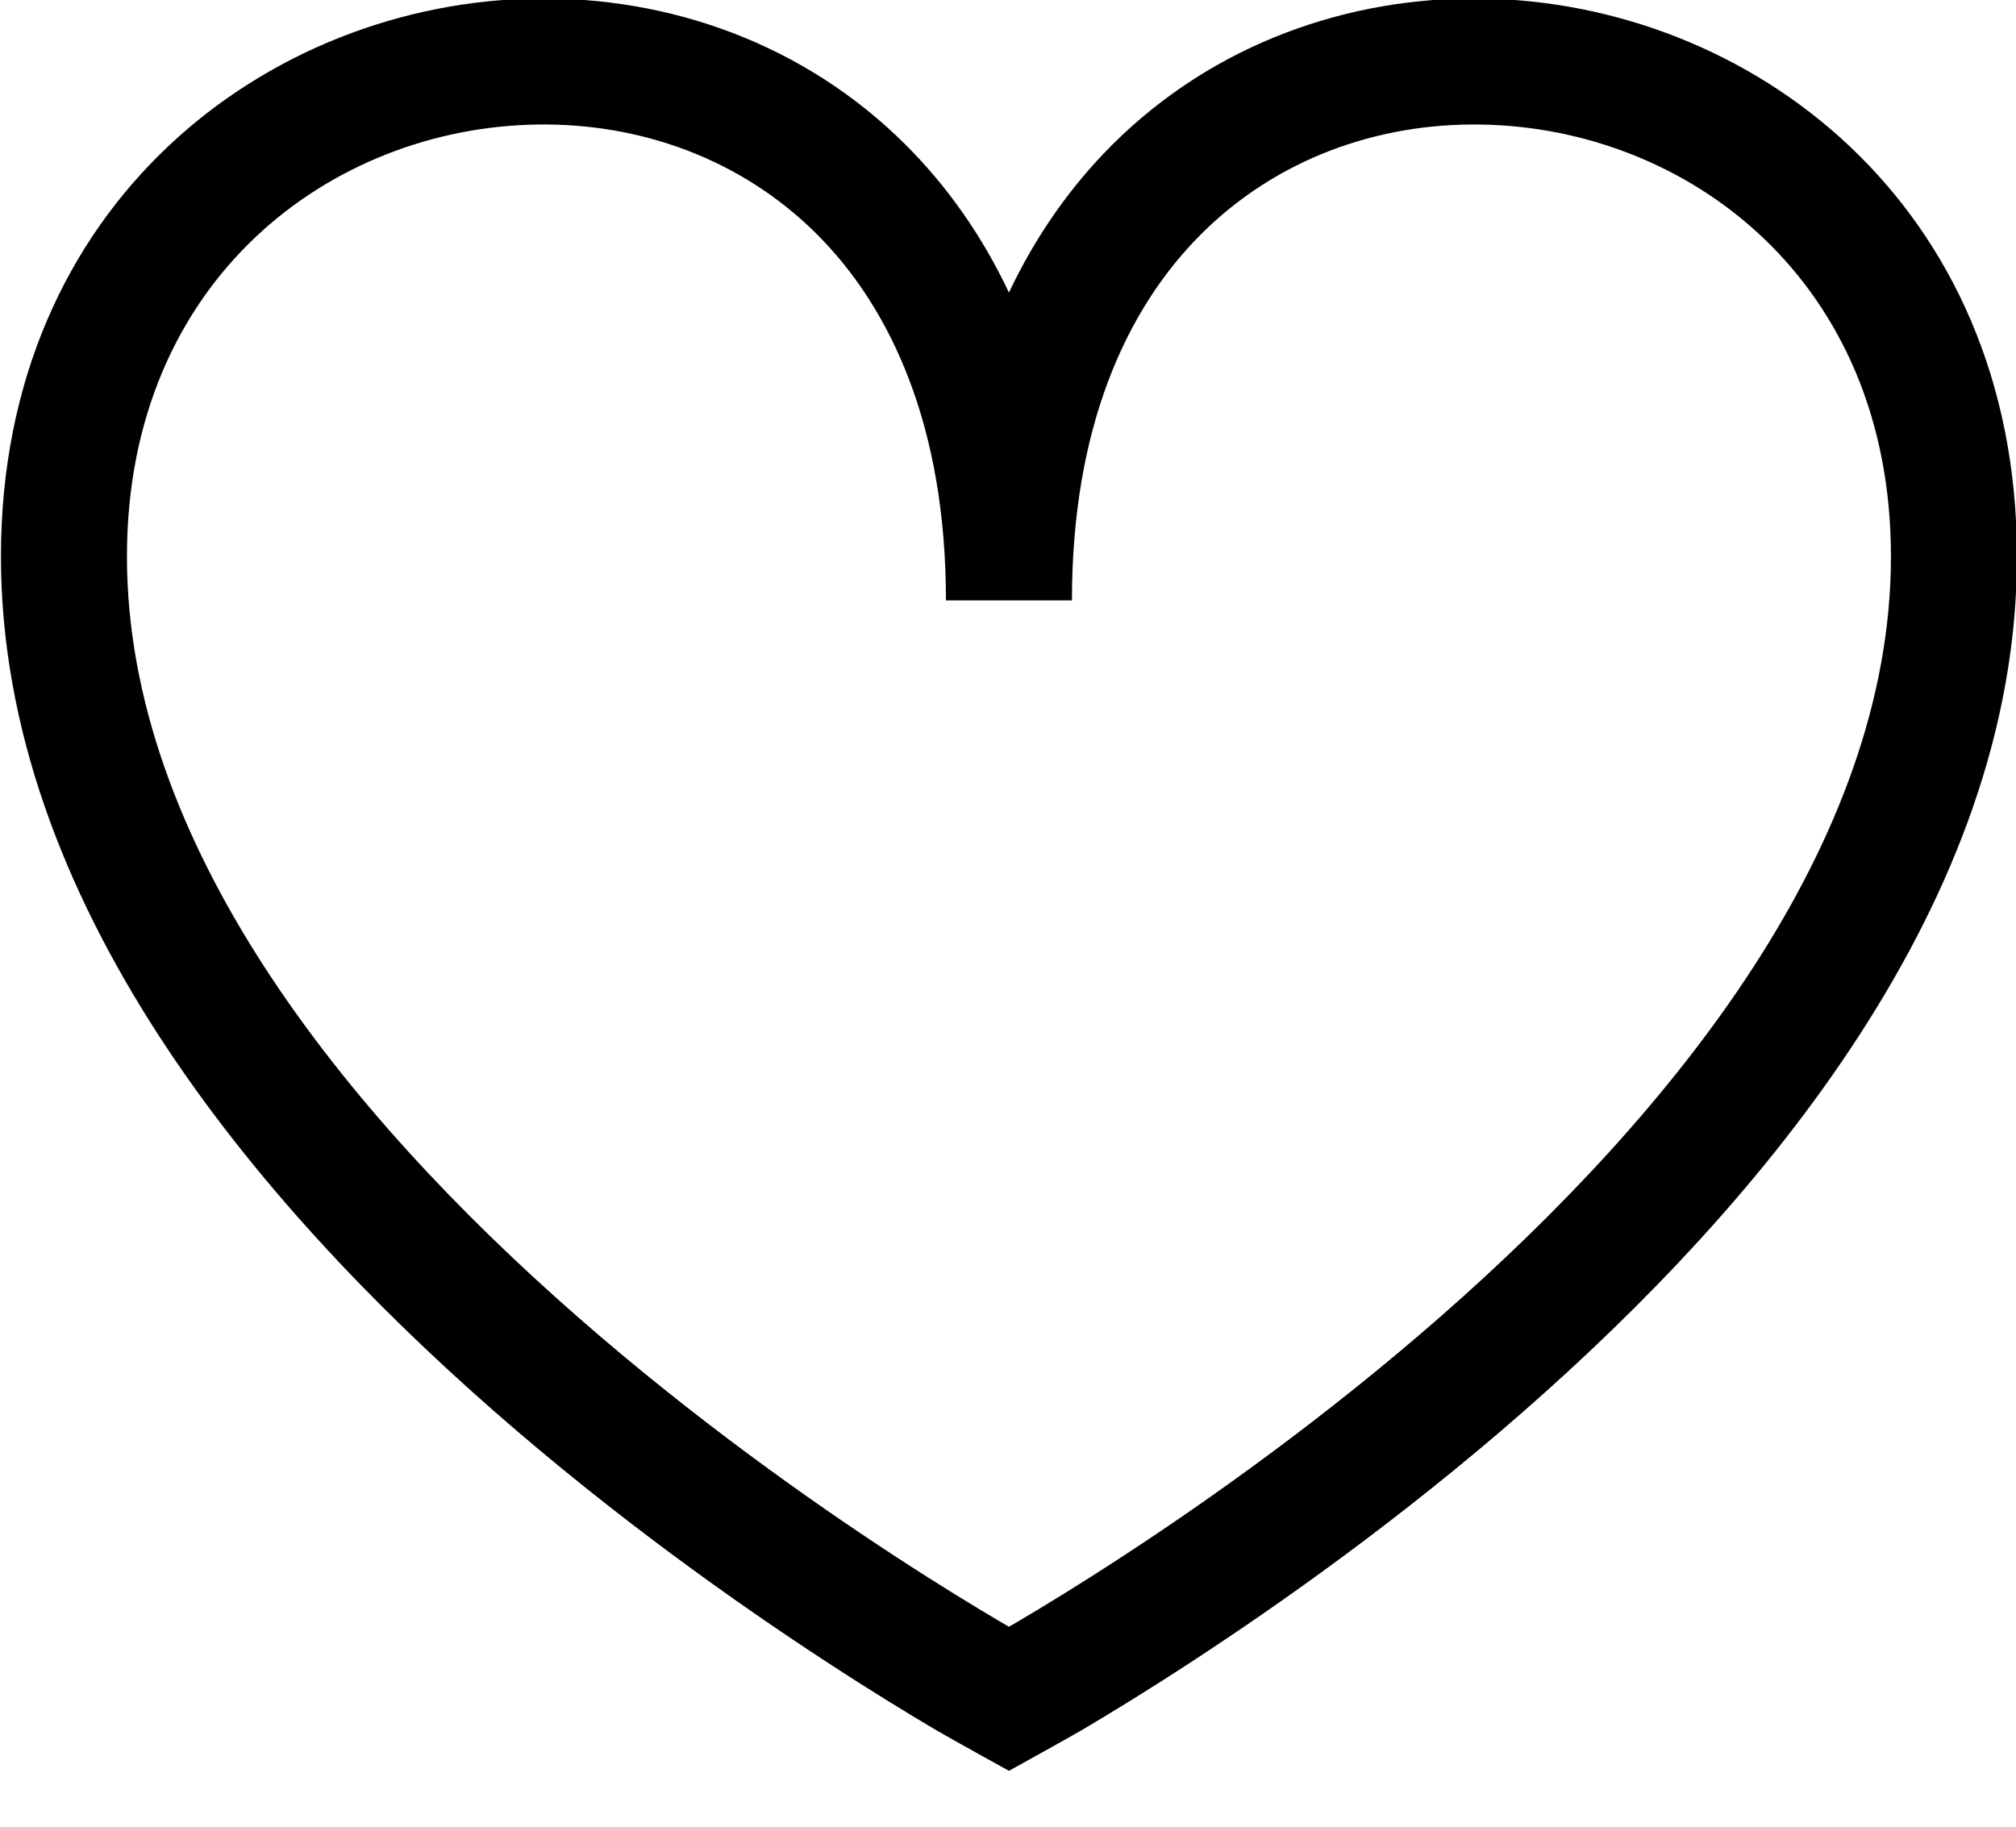 <?xml version="1.0" encoding="UTF-8" standalone="no"?>
<!DOCTYPE svg PUBLIC "-//W3C//DTD SVG 1.1//EN" "http://www.w3.org/Graphics/SVG/1.1/DTD/svg11.dtd">
<!-- Created with Vectornator (http://vectornator.io/) -->
<svg height="100%" stroke-miterlimit="10" style="fill-rule:nonzero;clip-rule:evenodd;stroke-linecap:round;stroke-linejoin:round;" version="1.1" viewBox="0 0 32 29" width="100%" xml:space="preserve" xmlns="http://www.w3.org/2000/svg" xmlns:xlink="http://www.w3.org/1999/xlink">
<defs/>
<clipPath id="ArtboardFrame">
<rect height="29" width="32" x="0" y="0"/>
</clipPath>
<g clip-path="url(#ArtboardFrame)" id="Untitled">
<path d="M8.53 1.977C5.26 2.025 2.015 4.434 2.015 8.834C2.015 13.374 5.45 17.65 9.174 20.91C11.004 22.512 12.838 23.812 14.218 24.713C14.907 25.163 15.479 25.511 15.878 25.746C15.926 25.774 15.972 25.801 16.015 25.826C16.058 25.801 16.104 25.774 16.152 25.746C16.551 25.511 17.123 25.163 17.812 24.713C19.192 23.812 21.026 22.512 22.856 20.91C26.58 17.65 30.015 13.374 30.015 8.834C30.015 4.434 26.77 2.025 23.5 1.977C21.866 1.952 20.261 2.523 19.066 3.717C17.878 4.902 17.015 6.784 17.015 9.532L15.015 9.532C15.015 6.784 14.152 4.902 12.965 3.717C11.769 2.523 10.164 1.952 8.53 1.977ZM16.015 4.645C15.586 3.736 15.031 2.954 14.378 2.301C12.761 0.687 10.616-0.055 8.5-0.023C4.27 0.04 0.015 3.213 0.015 8.834C0.015 14.313 4.08 19.108 7.856 22.415C9.776 24.096 11.692 25.452 13.125 26.387C13.842 26.856 14.441 27.22 14.863 27.469C15.074 27.593 16.015 28.113 16.015 28.113C16.015 28.113 16.956 27.593 17.167 27.469C17.589 27.22 18.188 26.856 18.905 26.387C20.338 25.452 22.254 24.096 24.174 22.415C27.95 19.108 32.015 14.313 32.015 8.834C32.015 3.213 27.76 0.04 23.53-0.023C21.414-0.055 19.269 0.687 17.652 2.301C16.999 2.954 16.444 3.736 16.015 4.645Z" fill="#000000" fill-rule="evenodd" opacity="1" stroke="none"/>
</g>
</svg>
